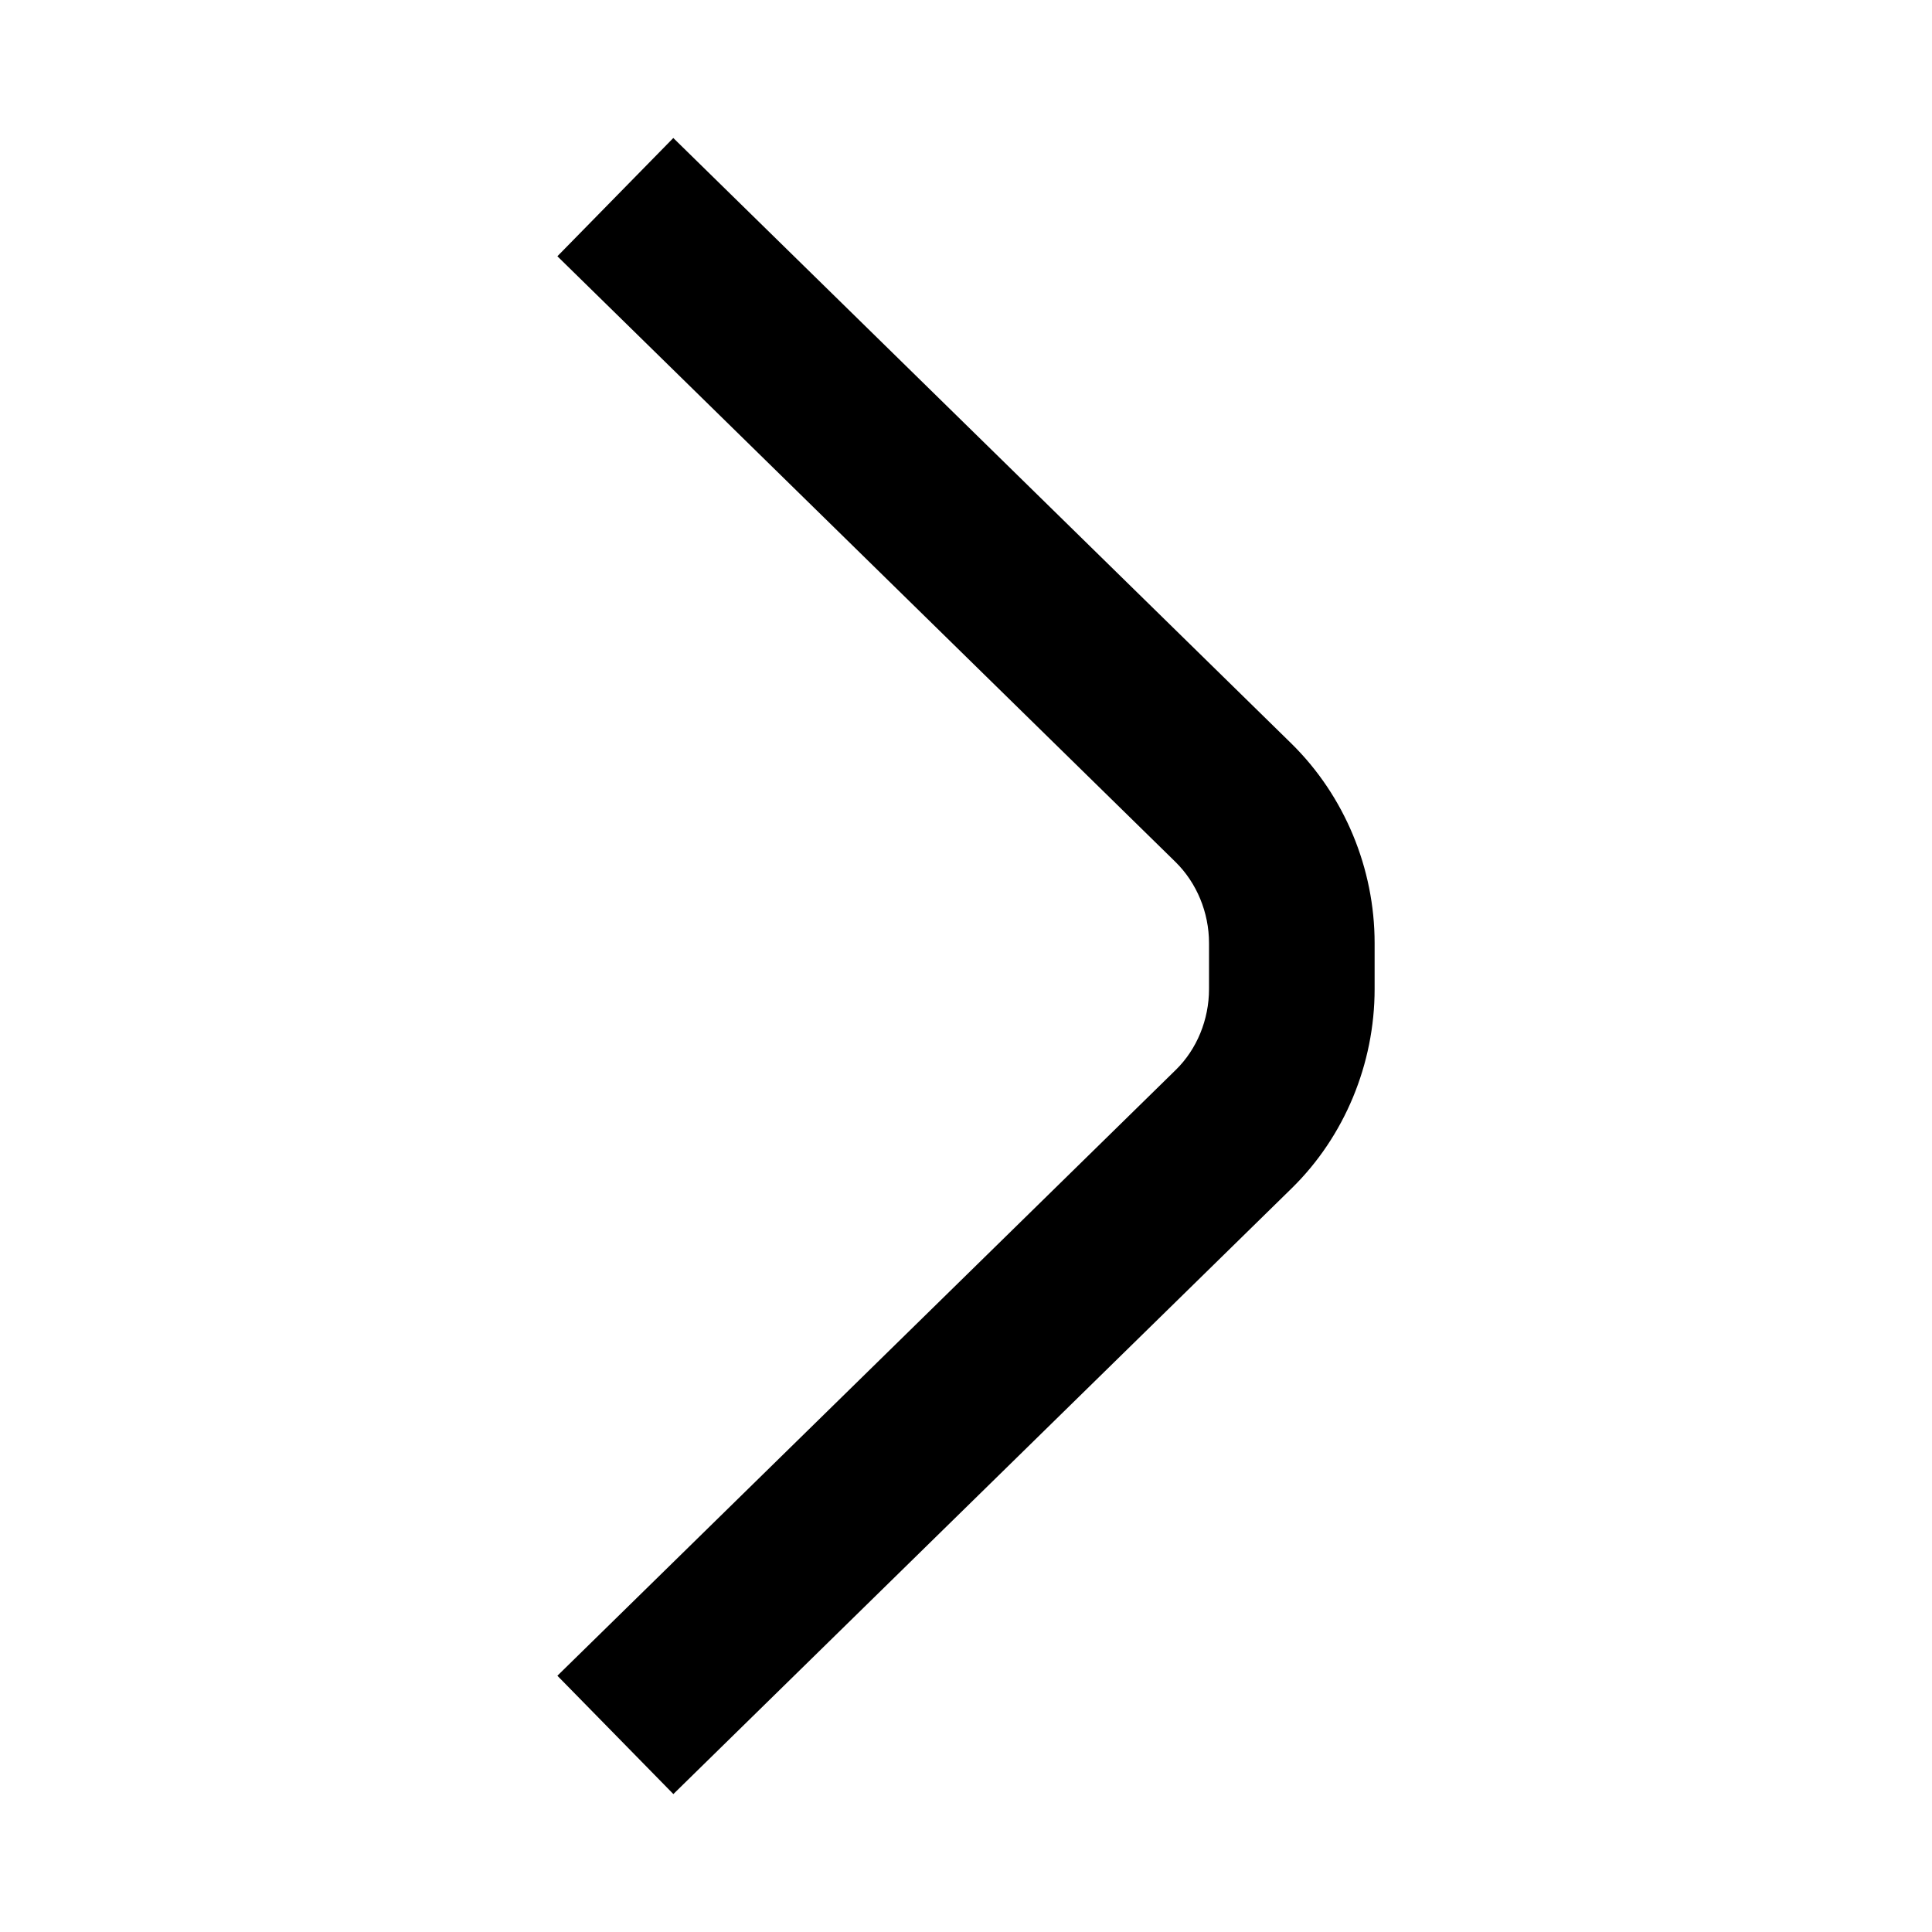 <?xml version="1.0" encoding="UTF-8"?>
<svg id="_레이어_1" data-name="레이어 1" xmlns="http://www.w3.org/2000/svg" width="14" height="14" version="1.1" viewBox="0 0 14 14">
  <defs>
    <style>
      .cls-1 {
        fill: #000;
        stroke-width: 0px;
      }
    </style>
  </defs>
  <path class="cls-1" d="M4.879,13l-.84-.857,4.482-4.391c.152-.149.24-.363.24-.585v-.333c0-.222-.089-.436-.242-.587L4.039,1.857l.84-.857,4.482,4.391c.382.377.6.902.6,1.443v.333c0,.542-.218,1.068-.599,1.442l-4.483,4.392Z"/>
</svg>